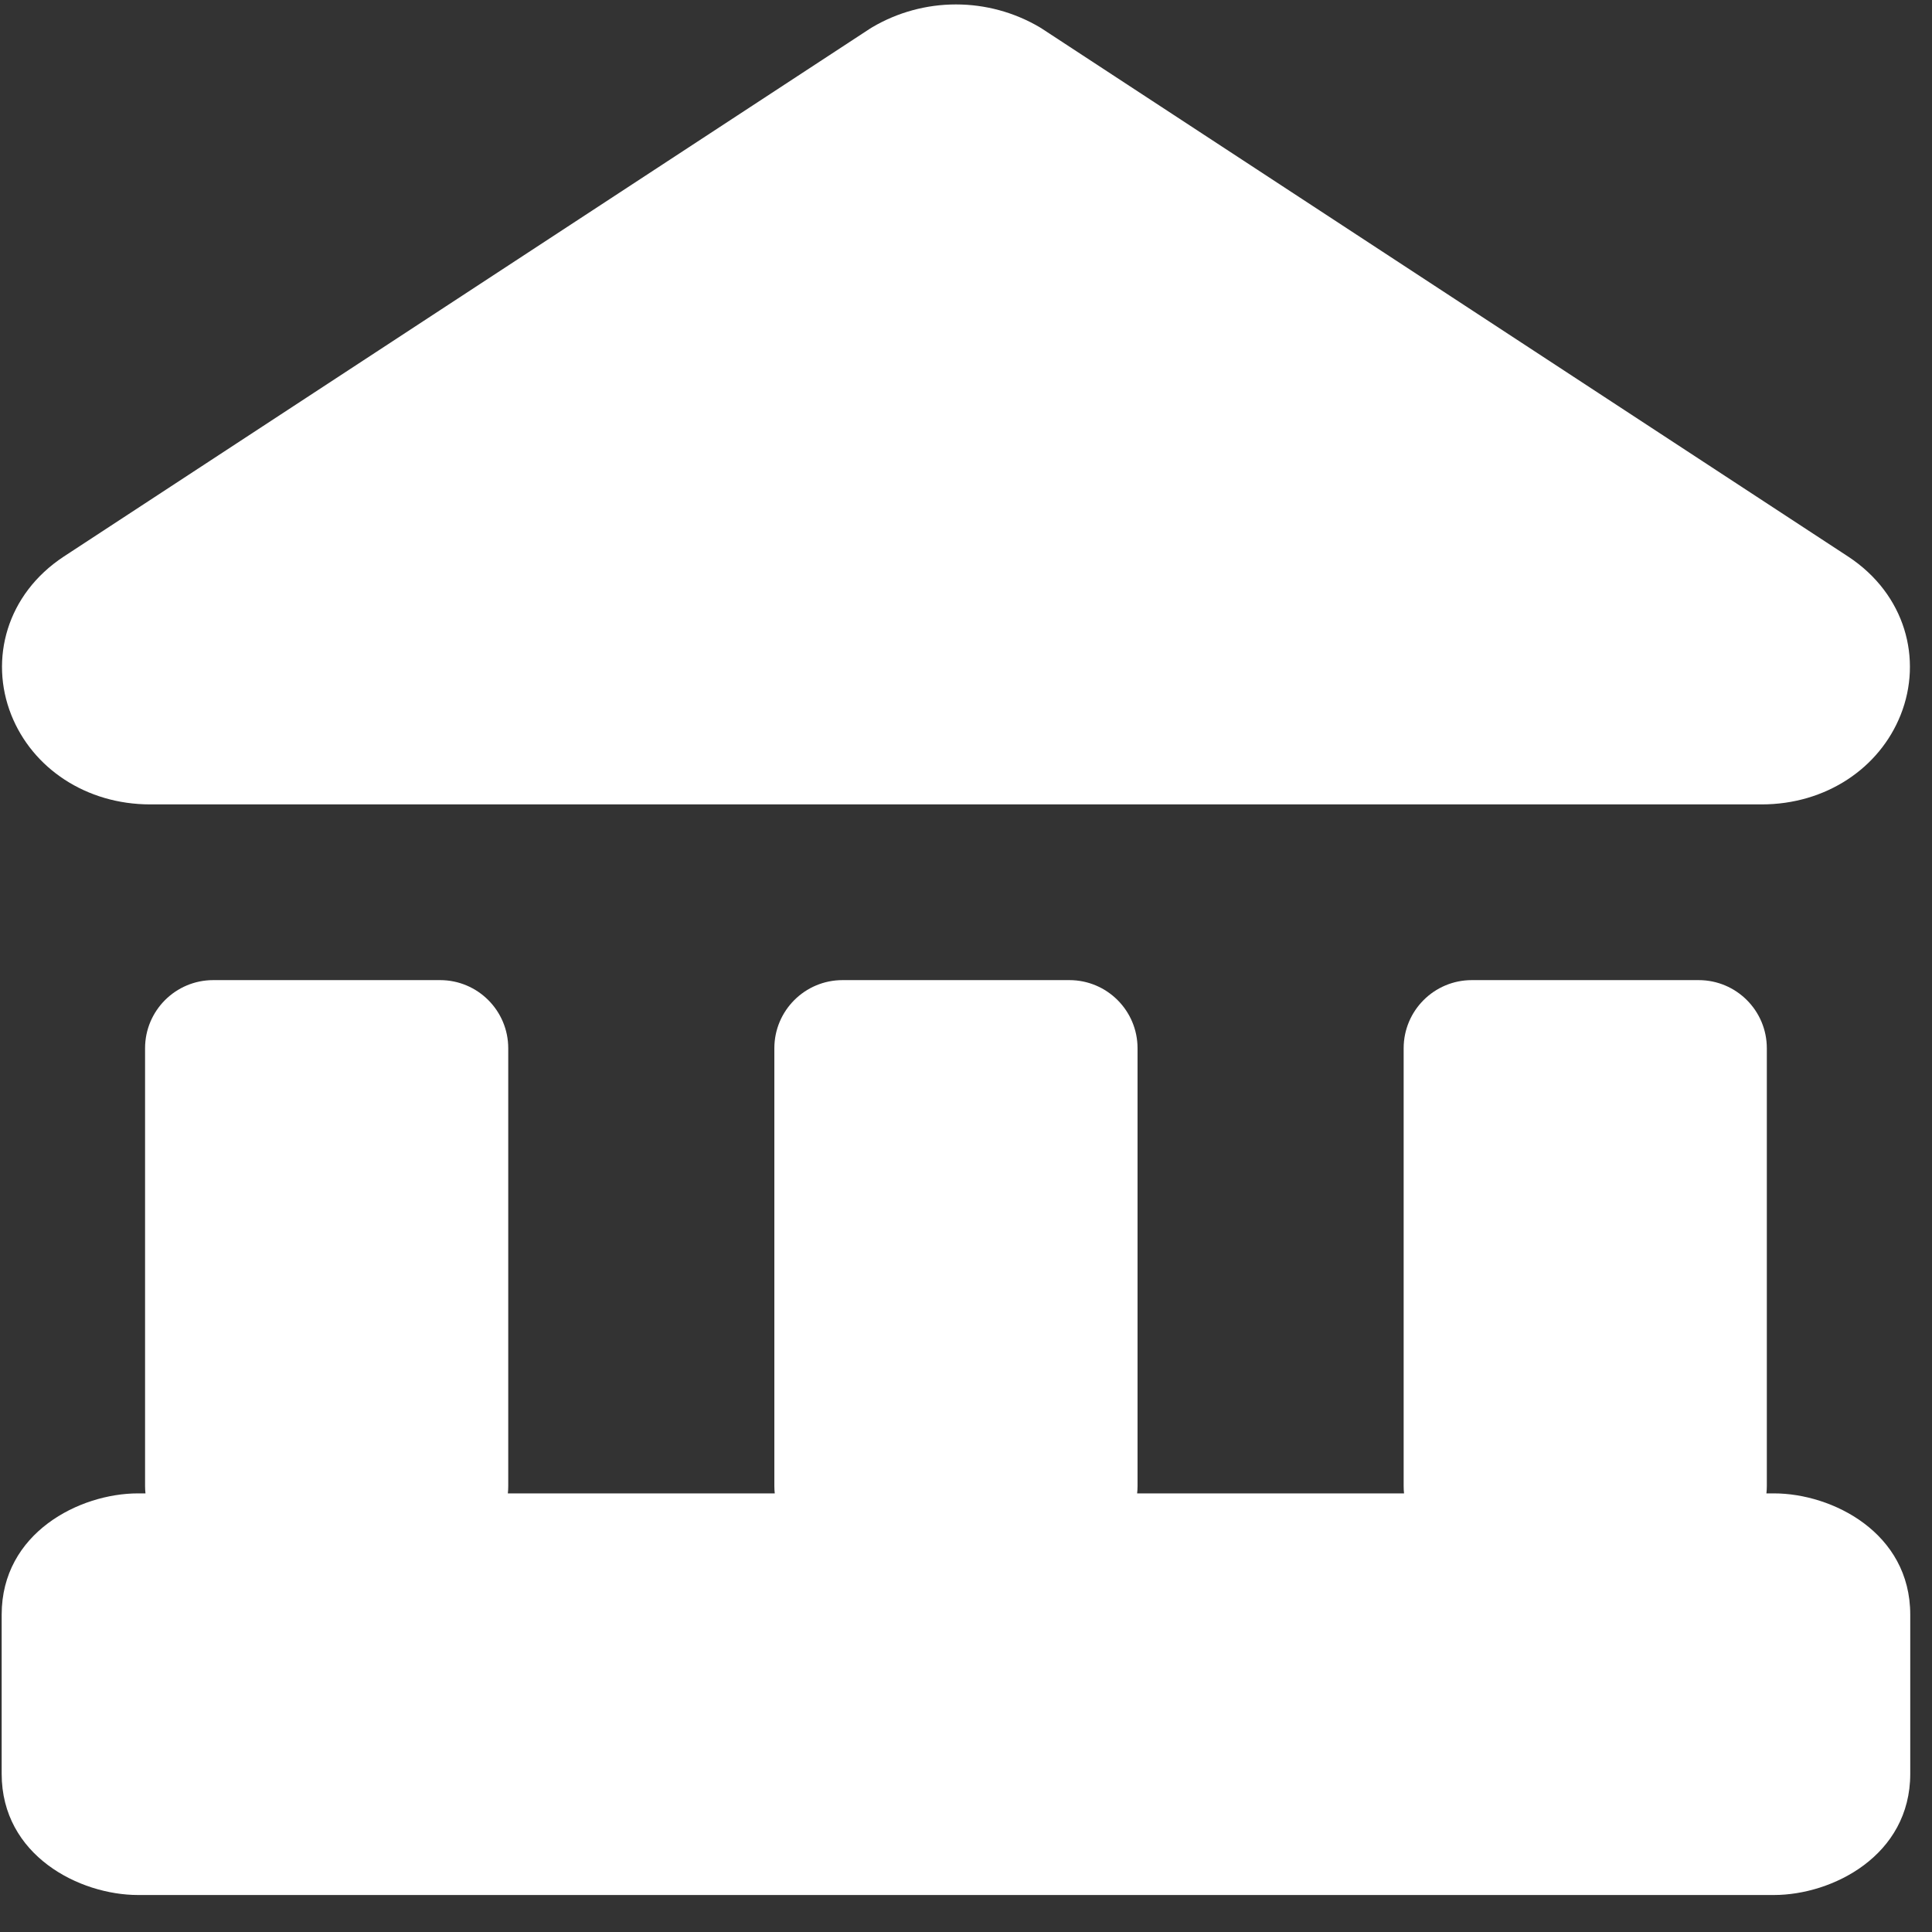 <svg width="81" height="81" viewBox="0 0 81 81" fill="none" xmlns="http://www.w3.org/2000/svg">
<rect x="0" y="0" width="81" height="81" fill="#333333" stroke="none"/>
<g clip-path="url(#clip0_2301_15428)">
<path fill-rule="evenodd" clip-rule="evenodd" d="M40.079 0.186C38.846 0.186 37.636 0.515 36.573 1.14C36.533 1.164 36.494 1.188 36.456 1.213L2.677 23.332L2.67 23.337C0.274 24.916 -0.453 27.643 0.472 29.972C1.362 32.211 3.609 33.725 6.3 33.725H73.858C76.55 33.725 78.796 32.211 79.686 29.972C80.612 27.643 79.885 24.916 77.489 23.337L77.481 23.332L43.702 1.213C43.664 1.188 43.625 1.164 43.586 1.14C42.523 0.515 41.312 0.186 40.079 0.186ZM0.07 67.694C0.07 64.262 3.337 62.611 5.786 62.611H6.099C6.088 62.51 6.082 62.407 6.082 62.303V43.949C6.082 42.371 7.362 41.092 8.94 41.092H18.451C20.029 41.092 21.308 42.371 21.308 43.949V62.303C21.308 62.407 21.303 62.51 21.292 62.611H32.482C32.471 62.51 32.465 62.407 32.465 62.303V43.949C32.465 42.371 33.745 41.092 35.323 41.092H44.834C46.412 41.092 47.692 42.371 47.692 43.949V62.303C47.692 62.407 47.686 62.51 47.675 62.611H58.865C58.854 62.51 58.849 62.407 58.849 62.303V43.949C58.849 42.371 60.128 41.092 61.706 41.092H71.217C72.796 41.092 74.075 42.371 74.075 43.949V62.303C74.075 62.407 74.069 62.51 74.058 62.611H74.373C76.822 62.611 80.088 64.262 80.088 67.694V74.367C80.088 77.799 76.822 79.449 74.373 79.449H5.786C3.337 79.449 0.07 77.799 0.07 74.367V67.694Z" fill="white"/>
</g>
<defs>
<clipPath id="clip0_2301_15428">
<rect width="80.018" height="80.018" fill="white" transform="translate(0.07 0.186)"/>
</clipPath>
</defs>
</svg>
